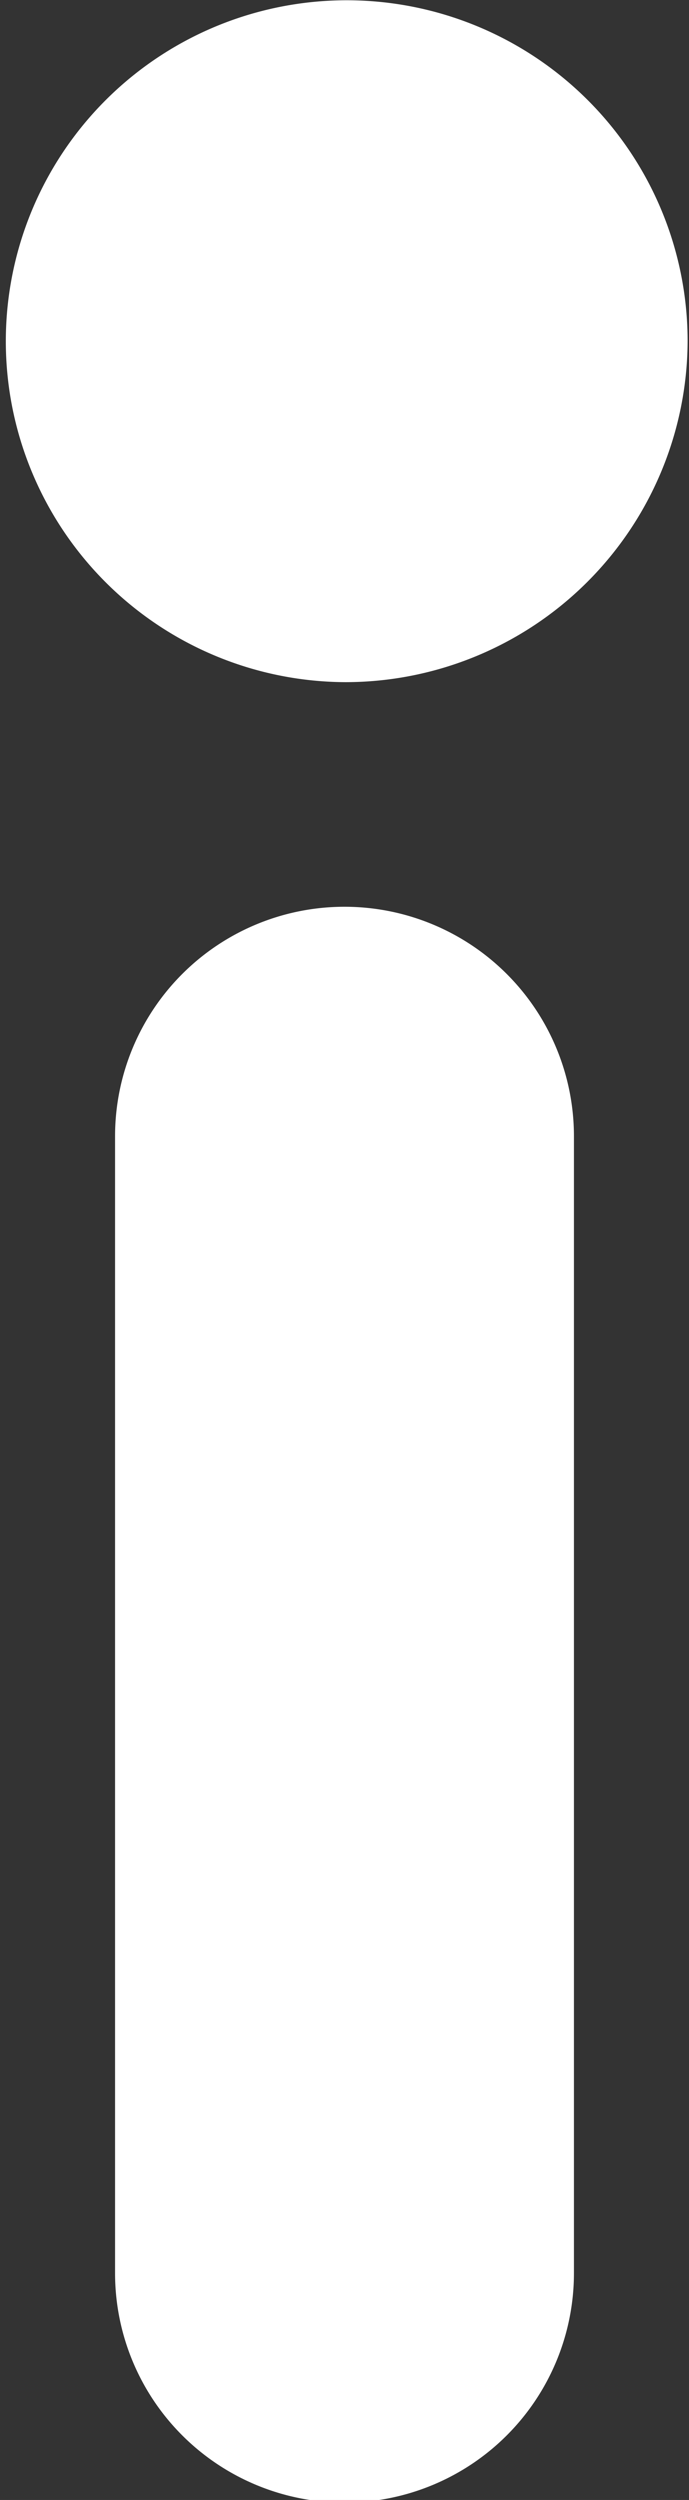 <svg xmlns="http://www.w3.org/2000/svg" width="4.97" height="18.031" viewBox="0 0 4.97 18.031">
  <rect x="0" y="0" width="4.97" height="18.031" fill="#333333" stroke="none"/>
  <defs>
    <style>
      .cls-1 {
        fill: #fff;
        fill-rule: evenodd;
      }
    </style>
  </defs>
  <path id="關於ICON" class="cls-1" d="M1780.48,203.583a1.655,1.655,0,0,1-3.31,0v-8.2a1.655,1.655,0,0,1,3.31,0v8.2Zm-1.65-11.475a2.459,2.459,0,1,1,2.47-2.459A2.469,2.469,0,0,1,1778.83,192.108Z" transform="translate(-1776.34 -187.188)"/>
</svg>
